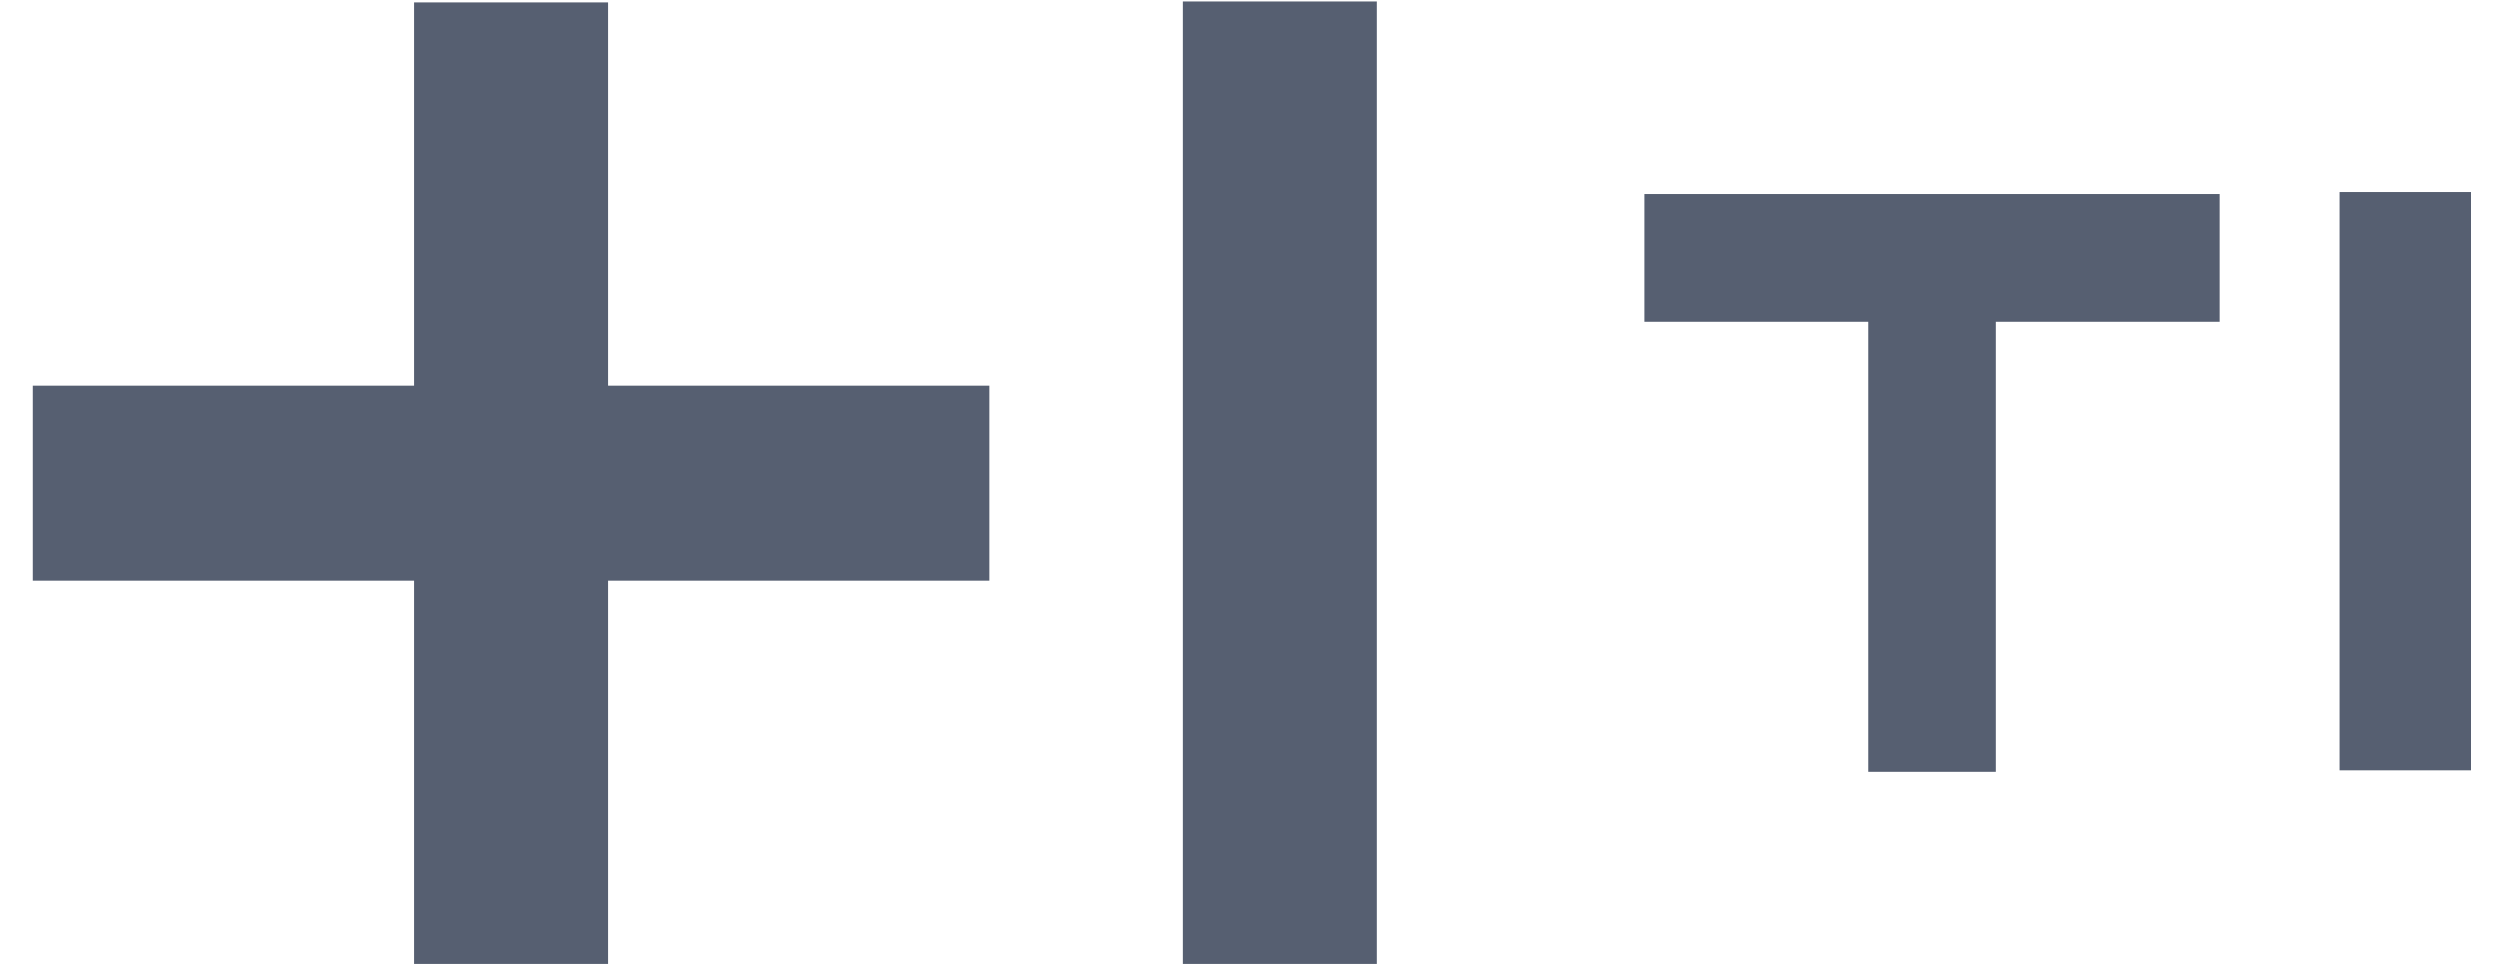 <svg width="70" height="27" viewBox="0 0 70 27" fill="none" xmlns="http://www.w3.org/2000/svg">
<g id="T1 2" clip-path="url(#clip0_64861_9907)">
<path id="Vector" d="M62.15 5.433H46.043V9.01H52.311V21.611H55.883V9.01H62.15V5.433Z" fill="#565F71"/>
<path id="Vector_2" d="M69.188 5.377H65.508V8.957V21.569H69.188V5.377Z" fill="#565F71"/>
<path id="Vector_3" d="M17.026 10.799H27.702V16.258H17.026V26.99H11.594V16.258H0.918V10.799H11.594V0.067H17.026V10.799ZM33.12 0.041V26.99H38.551V0.041H33.12Z" fill="#565F71"/>
</g>
<defs>
<clipPath id="clip0_64861_9907">
<rect width="68.571" height="26.96" fill="white" transform="translate(0.918 0.041)"/>
</clipPath>
</defs>
</svg>
